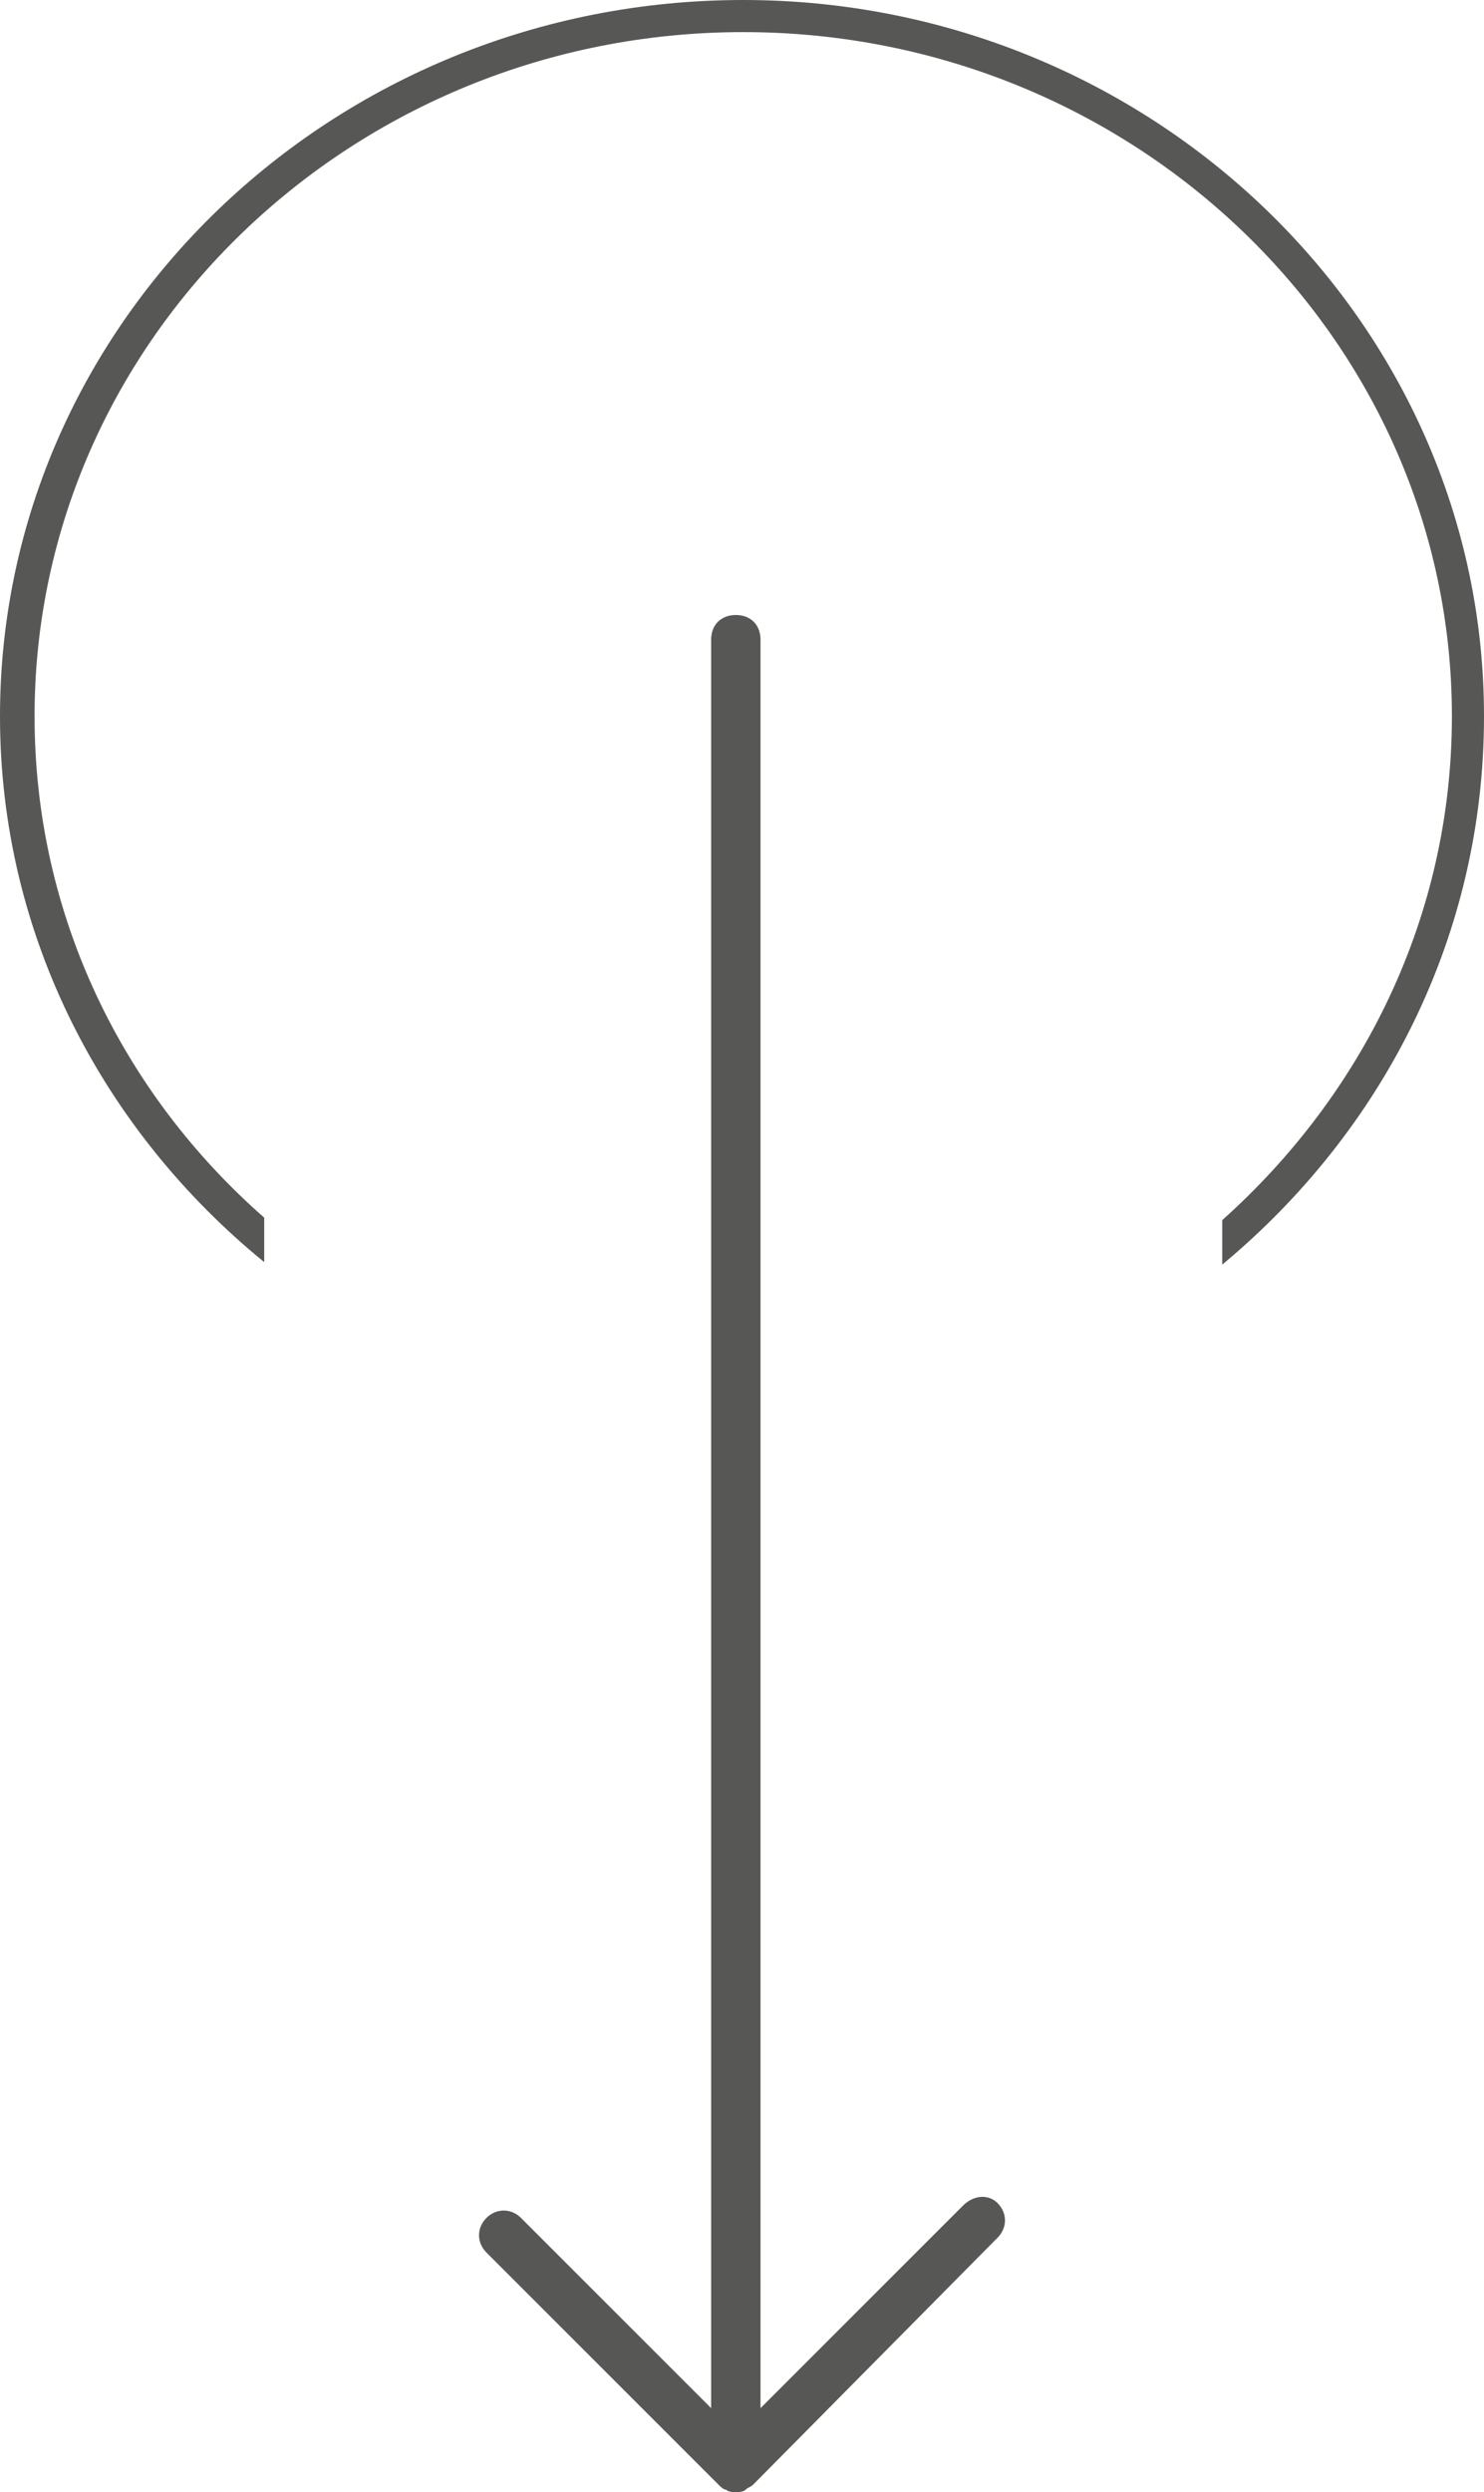 <?xml version="1.0" encoding="utf-8"?>
<!-- Generator: Adobe Illustrator 22.0.0, SVG Export Plug-In . SVG Version: 6.00 Build 0)  -->
<svg version="1.1" id="Isolation_Mode" xmlns="http://www.w3.org/2000/svg" xmlns:xlink="http://www.w3.org/1999/xlink" x="0px"
	 y="0px" viewBox="0 0 60.1 100.9" style="enable-background:new 0 0 60.1 100.9;" xml:space="preserve">
<style type="text/css">
	.st0{fill:#575756;}
</style>
<g>
	<path class="st0" d="M39,89.3l-8.2,8.2V25.9c0-0.6-0.4-1-1-1s-1,0.4-1,1v71.6l-7.7-7.7c-0.4-0.4-1-0.4-1.4,0s-0.4,1,0,1.4l9.4,9.4
		c0.1,0.1,0.2,0.2,0.3,0.2c0.1,0.1,0.3,0.1,0.4,0.1s0.3,0,0.4-0.1c0.1-0.1,0.2-0.1,0.3-0.2l9.9-10c0.4-0.4,0.4-1,0-1.4
		S39.4,88.9,39,89.3z"/>
	<path class="st0" d="M30.1,0C13.5,0,0,13,0,29c0,8.9,4.2,16.8,10.7,22.1v-1.8C5,44.3,1.4,37.1,1.4,29c0-15.3,12.9-27.7,28.7-27.7
		c15.8,0,28.7,12.4,28.7,27.7c0,8.1-3.6,15.3-9.3,20.4v1.8C56,45.8,60.1,37.9,60.1,29C60.1,13,46.6,0,30.1,0z"/>
</g>
</svg>
